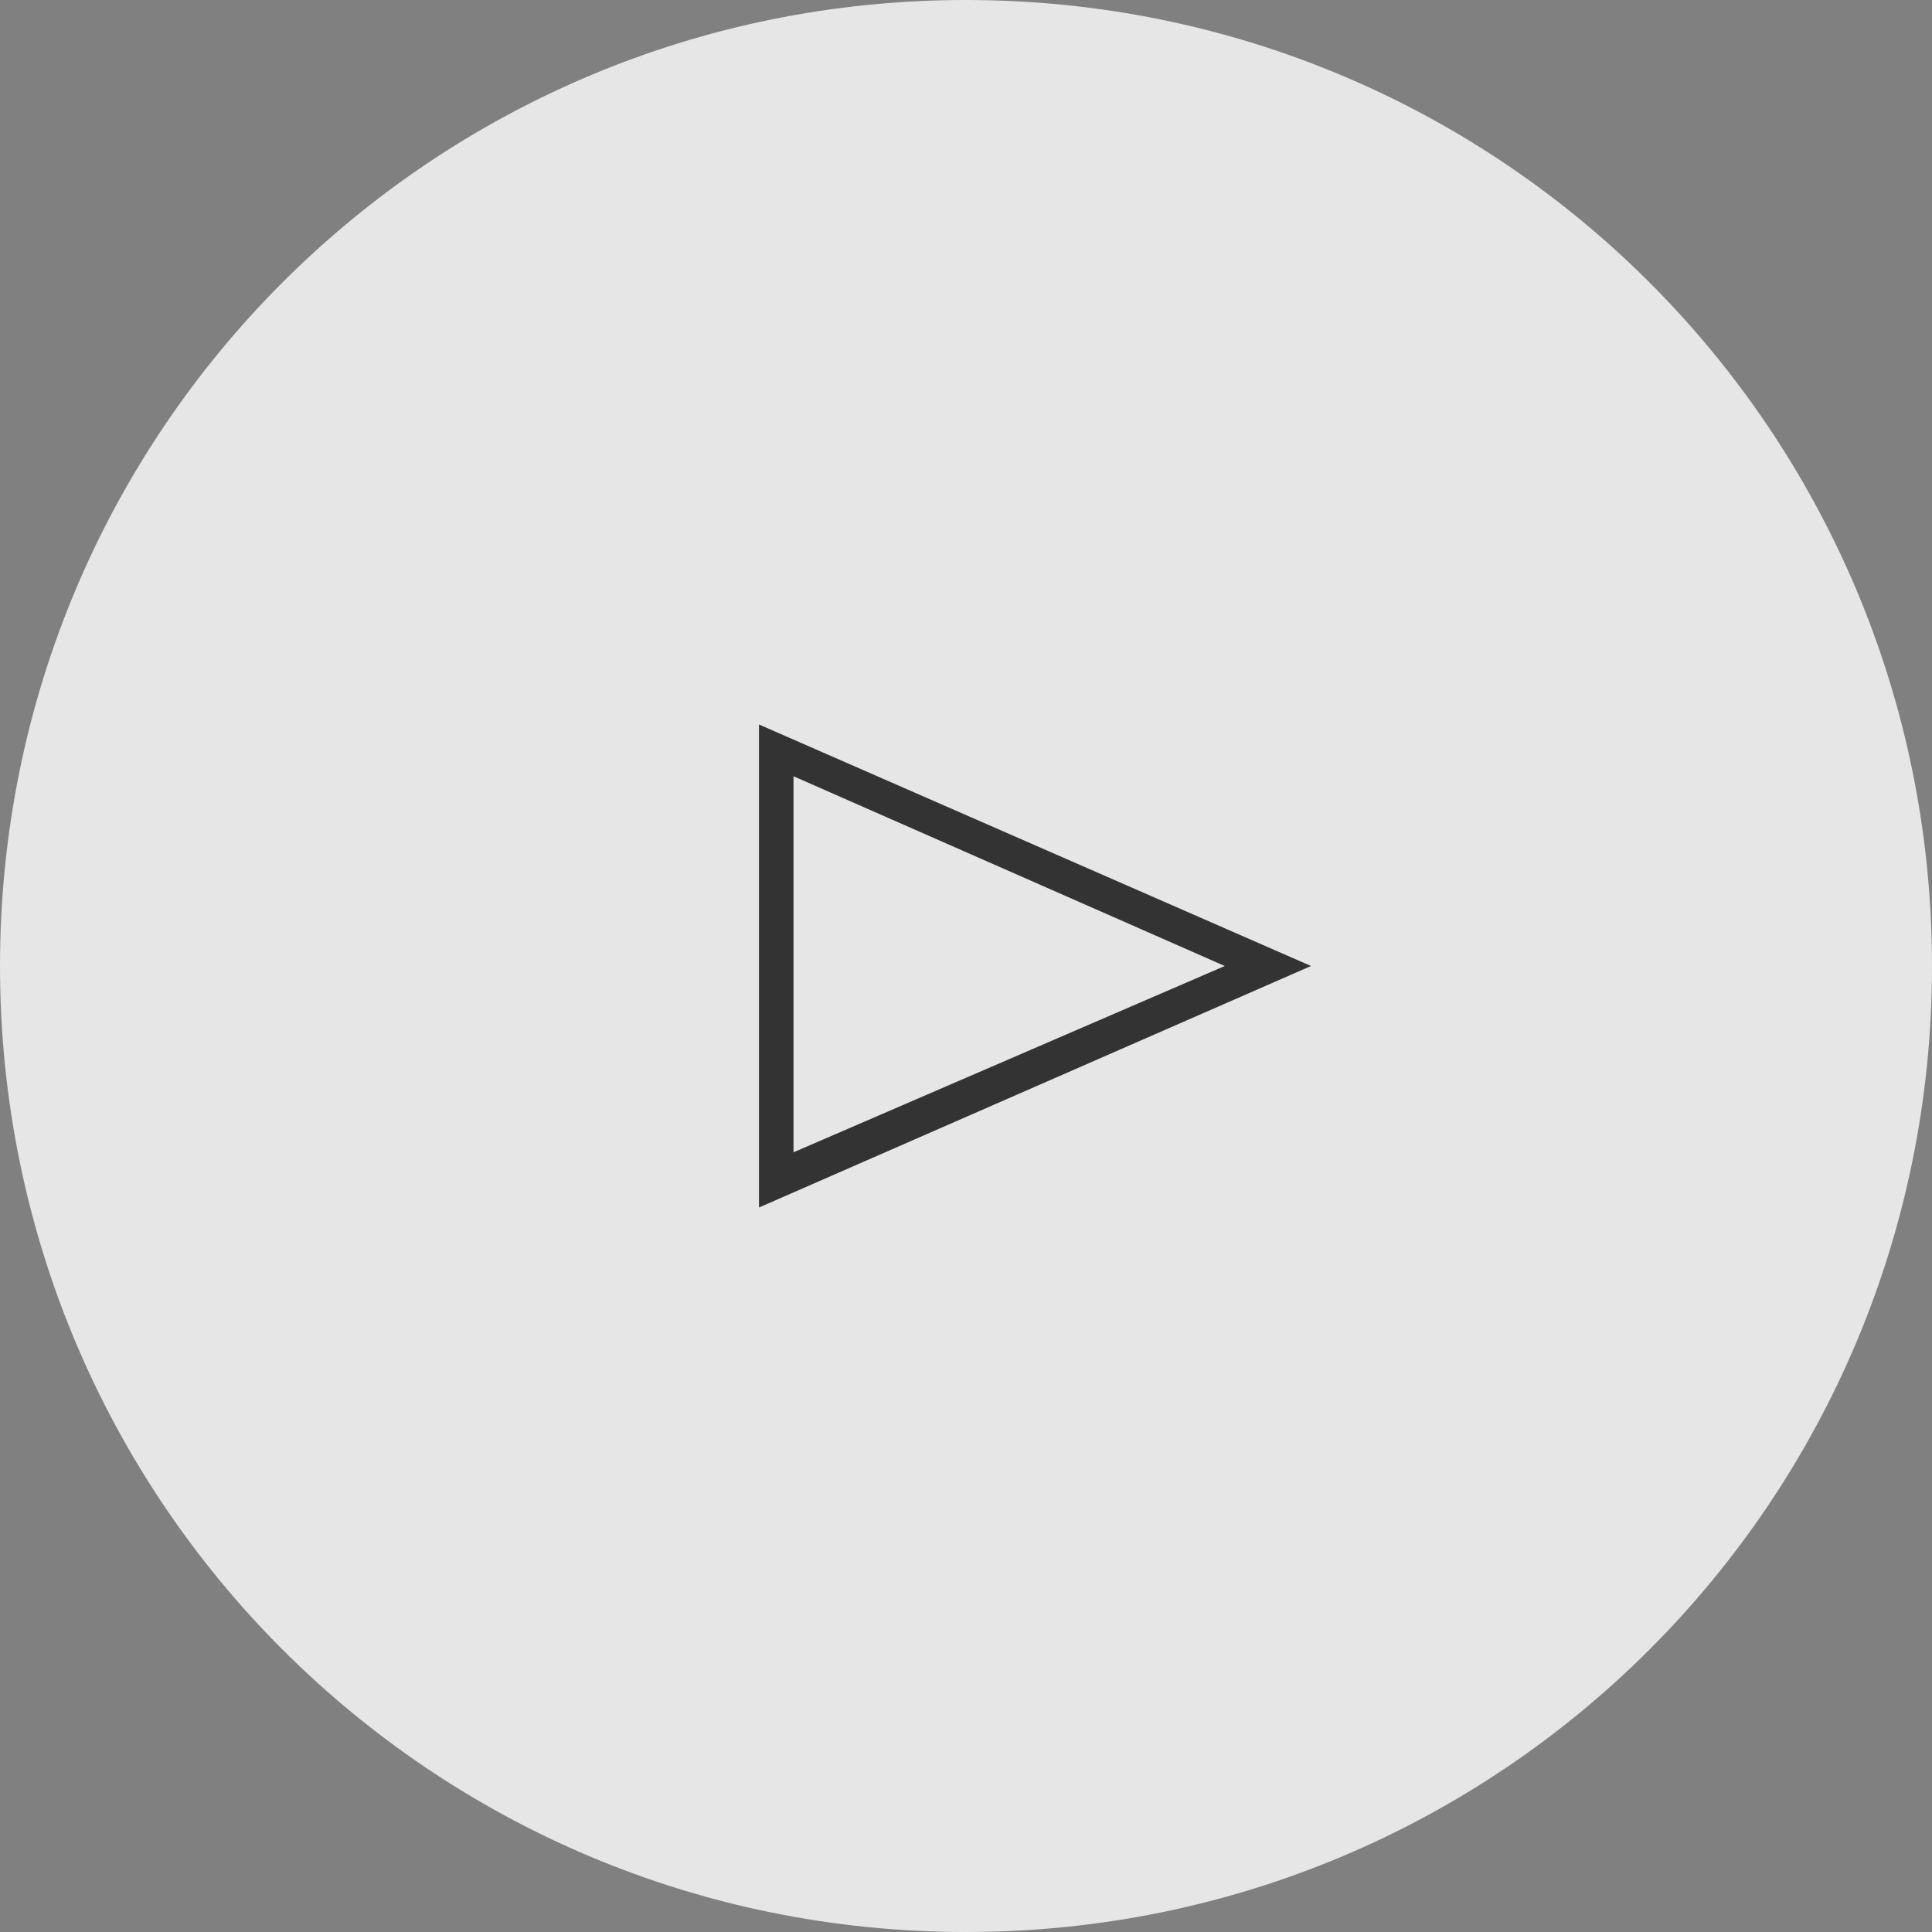 <?xml version="1.0" encoding="utf-8"?>
<!-- Generator: Adobe Illustrator 28.3.0, SVG Export Plug-In . SVG Version: 6.00 Build 0)  -->
<svg version="1.1" id="レイヤー_1" xmlns="http://www.w3.org/2000/svg" xmlns:xlink="http://www.w3.org/1999/xlink" x="0px"
	 y="0px" viewBox="0 0 56 56" style="enable-background:new 0 0 56 56;" xml:space="preserve">
<rect x="0" y="0" width="56" height="56" fill="#808080" stroke="none"/>
<style type="text/css">
	.st0{opacity:0.8;fill:#FFFFFF;enable-background:new    ;}
	.st1{fill:none;}
	.st2{fill:#333333;}
</style>
<g id="icon-play" transform="translate(-486 -990)">
	<path id="パス_170" class="st0" d="M514,990c15.5,0,28,12.5,28,28s-12.5,28-28,28c-15.5,0-28-12.5-28-28S498.5,990,514,990z"/>
	<g id="パス_110" transform="translate(524 1011) rotate(90)">
		<path class="st1" d="M7,0l7,16H0L7,0z"/>
		<path class="st2" d="M7,2.5L1.5,15h10.9L7,2.5 M7,0l7,16H0L7,0z"/>
	</g>
</g>
</svg>
